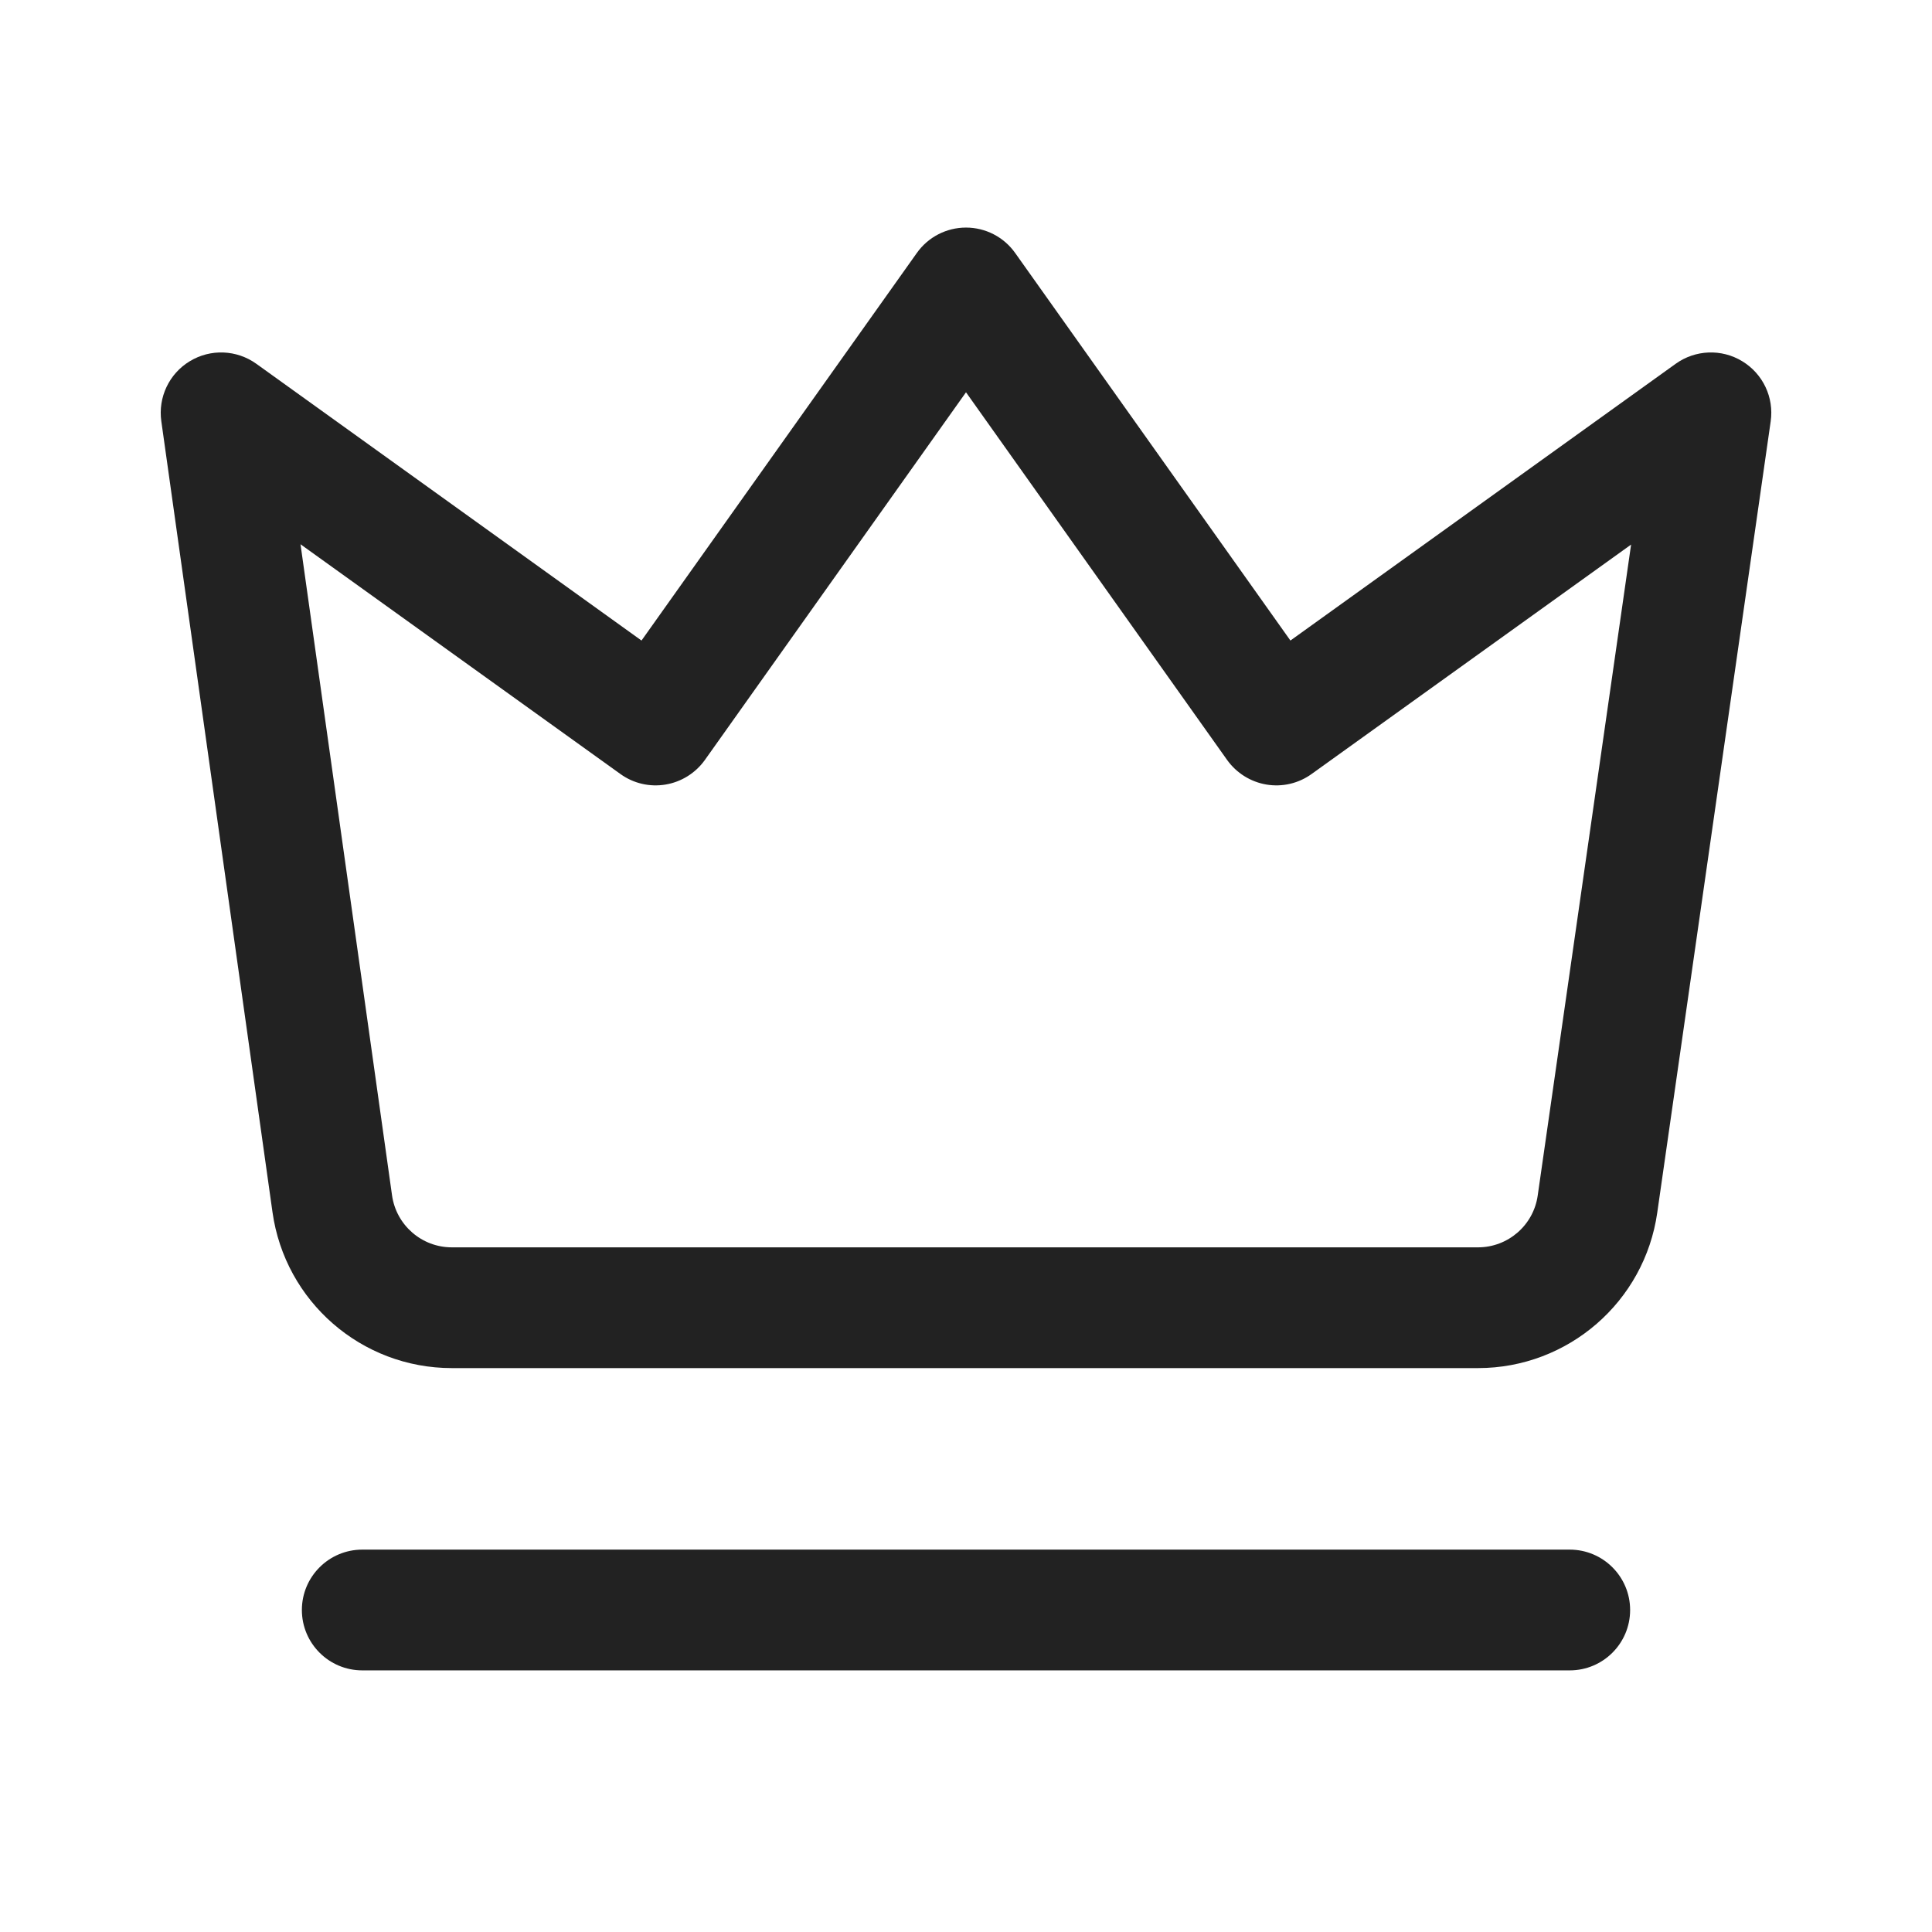 <svg width="24" height="24" viewBox="0 0 24 24" fill="none" xmlns="http://www.w3.org/2000/svg">
<path fill-rule="evenodd" clip-rule="evenodd" d="M12.611 3.143C12.471 2.945 12.243 2.827 12 2.827C11.757 2.827 11.529 2.945 11.389 3.143L7.969 7.957L3.184 4.519C2.94 4.344 2.615 4.331 2.358 4.487C2.101 4.642 1.962 4.936 2.004 5.233L3.385 15.058C3.541 16.169 4.491 16.995 5.613 16.995H18.36C19.479 16.995 20.429 16.172 20.587 15.064L21.996 5.235C22.039 4.937 21.9 4.643 21.642 4.487C21.386 4.331 21.06 4.344 20.816 4.519L16.03 7.957L12.611 3.143ZM8.756 9.441L12 4.873L15.244 9.441C15.36 9.603 15.536 9.713 15.732 9.746C15.929 9.779 16.131 9.732 16.293 9.615L20.262 6.765L19.102 14.851C19.05 15.22 18.733 15.495 18.36 15.495H5.613C5.239 15.495 4.922 15.219 4.87 14.849L3.733 6.761L7.707 9.615C7.869 9.732 8.071 9.779 8.268 9.746C8.465 9.713 8.64 9.603 8.756 9.441Z" fill="#222222"/>
<path d="M4.5 19.25C4.086 19.25 3.75 19.586 3.75 20C3.75 20.414 4.086 20.75 4.5 20.75H19.5C19.914 20.75 20.25 20.414 20.25 20C20.25 19.586 19.914 19.25 19.5 19.25H4.5Z" fill="#222222"/>
</svg>
